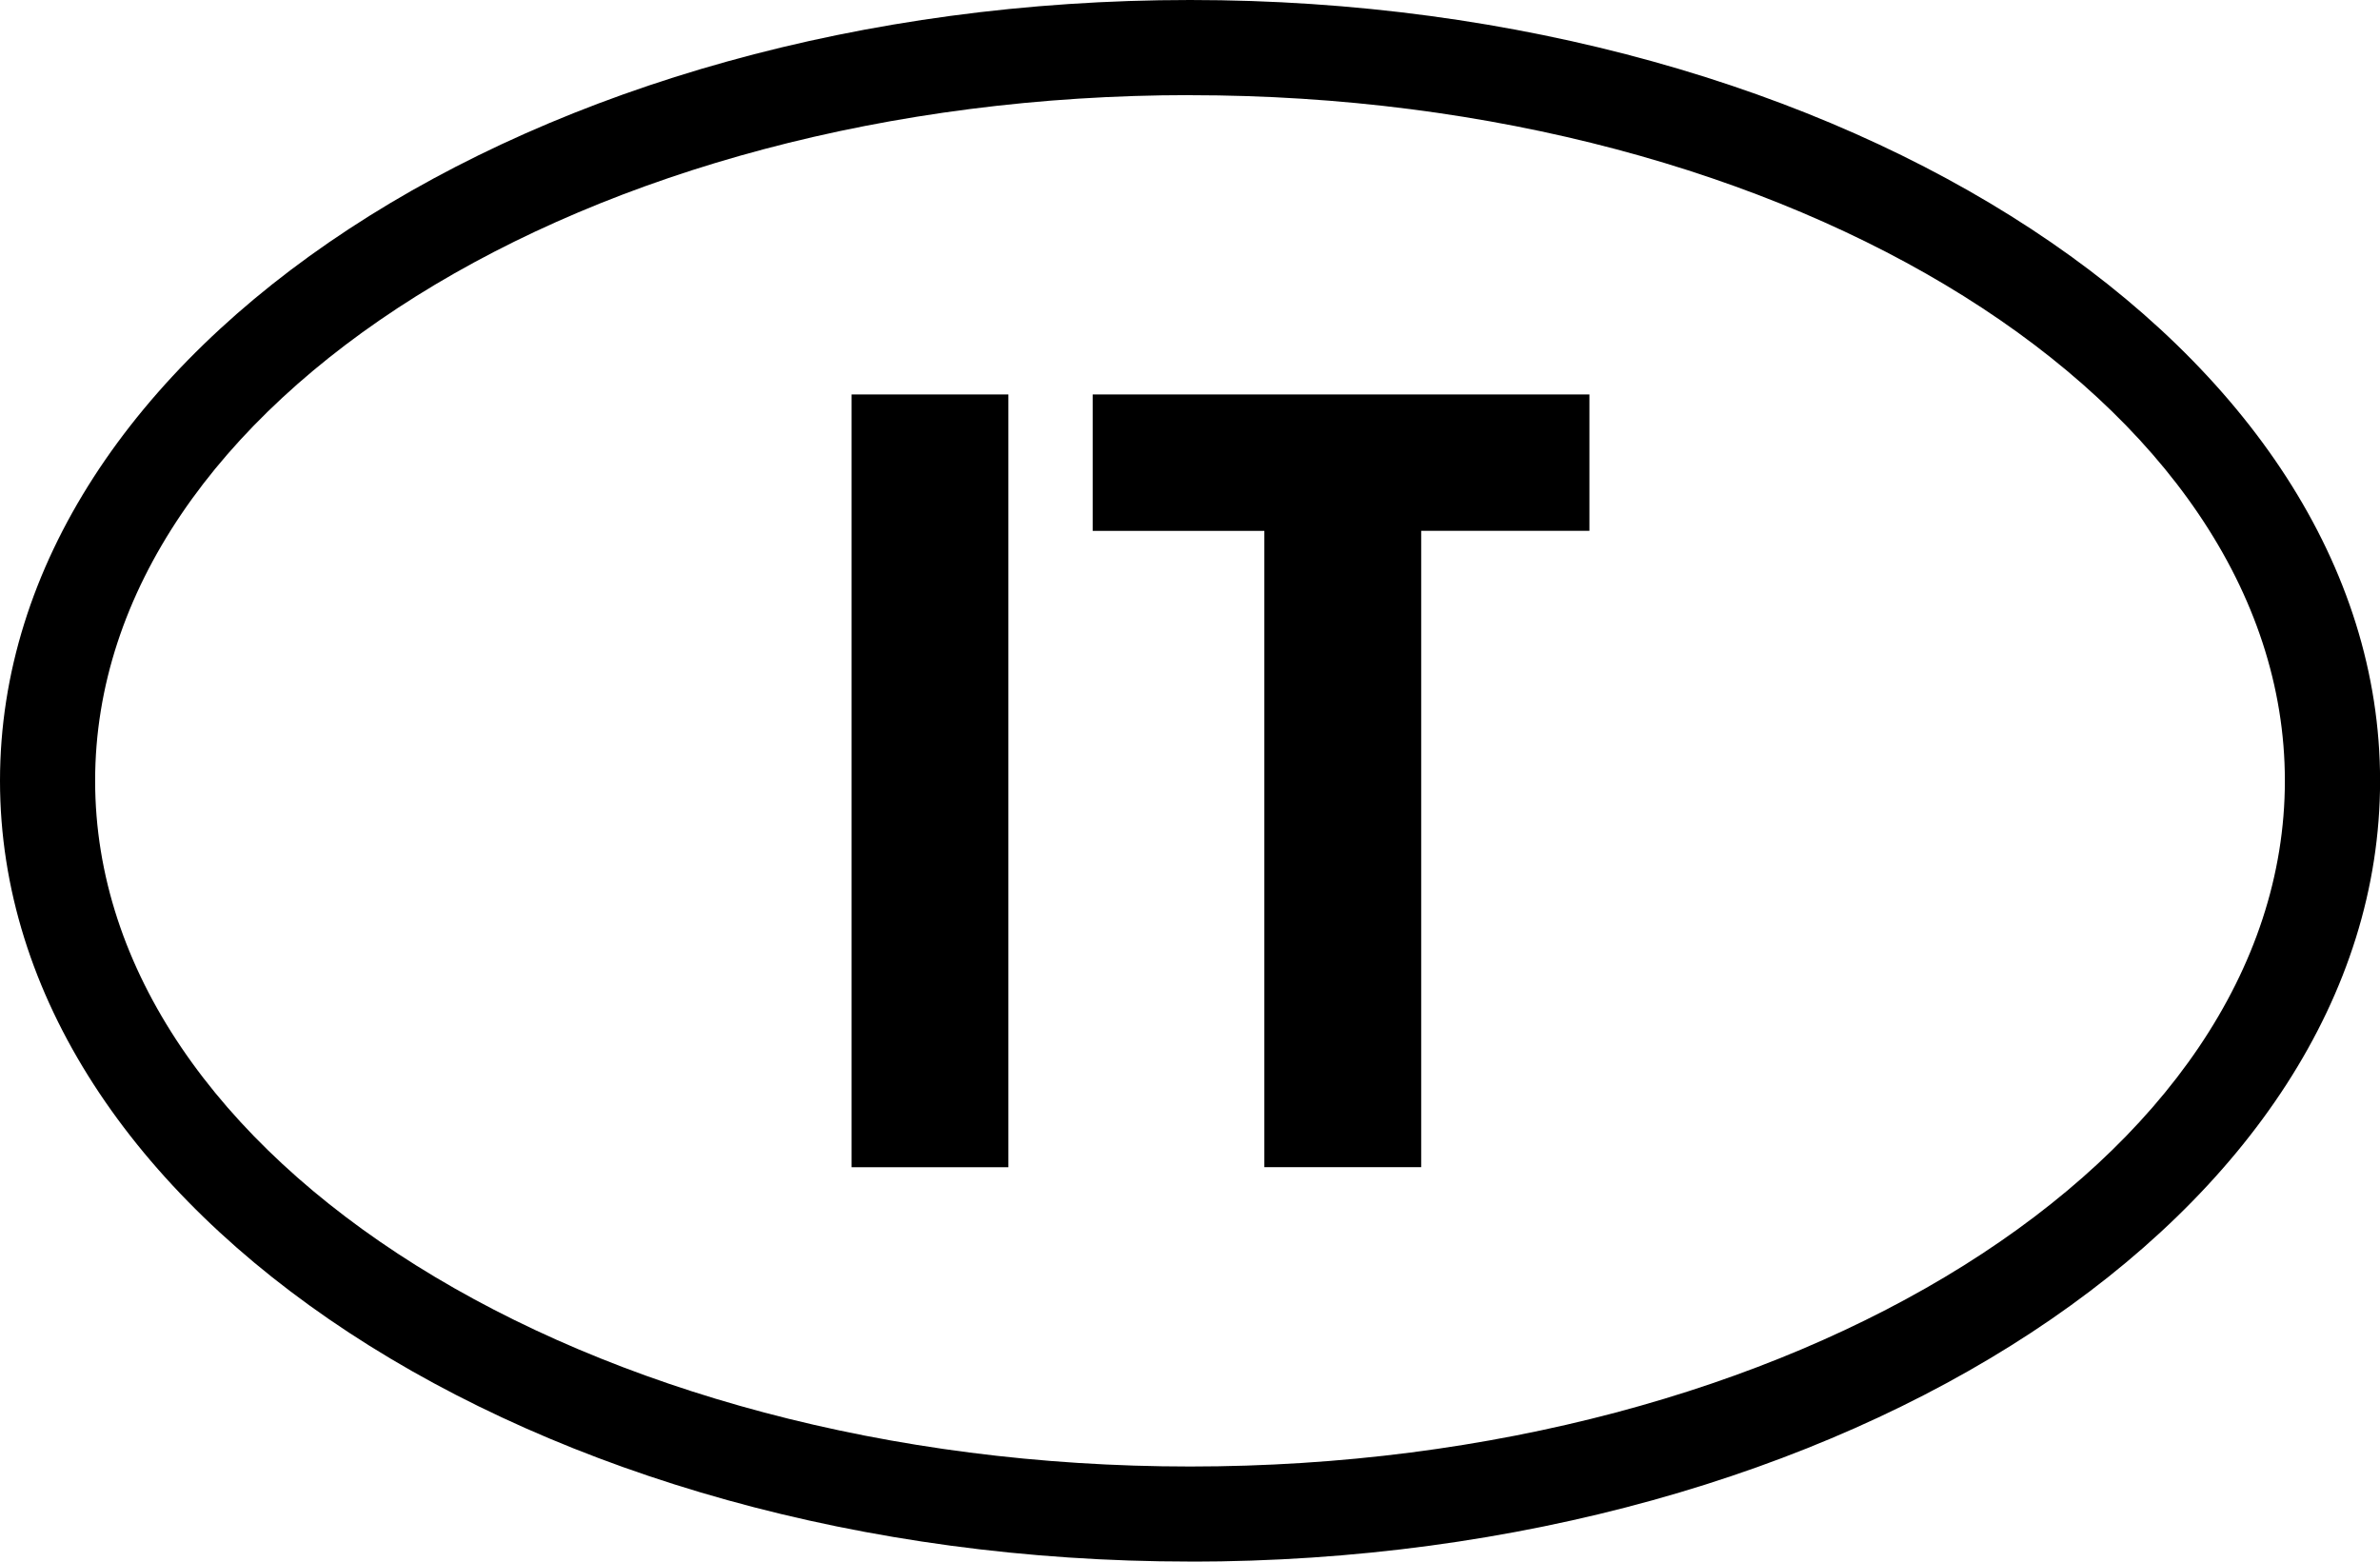 <?xml version="1.0" encoding="UTF-8"?><svg id="Ebene_2" xmlns="http://www.w3.org/2000/svg" width="30.472" height="19.996" viewBox="0 0 30.472 19.996"><defs><style>.cls-1{fill:#000;stroke-width:0px;}</style></defs><g id="Ebene_2-2"><path class="cls-1" d="M15.237,19.996C6.836,19.996,0,15.512,0,9.998,0,4.485,6.836,0,15.237,0s15.236,4.485,15.236,9.998c0,5.514-6.834,9.999-15.236,9.999ZM15.237,1.218C7.507,1.218,1.218,5.157,1.218,9.998c0,4.842,6.288,8.781,14.019,8.781,7.729,0,14.017-3.939,14.017-8.781,0-4.841-6.288-8.779-14.017-8.779Z"/><path class="cls-1" d="M10.903,5.051h2.008v9.896h-2.008s0-9.896,0-9.896Z"/><path class="cls-1" d="M13.99,5.051h6.36v1.746h-2.154v8.149h-2.008V6.798h-2.198v-1.746Z"/></g></svg>